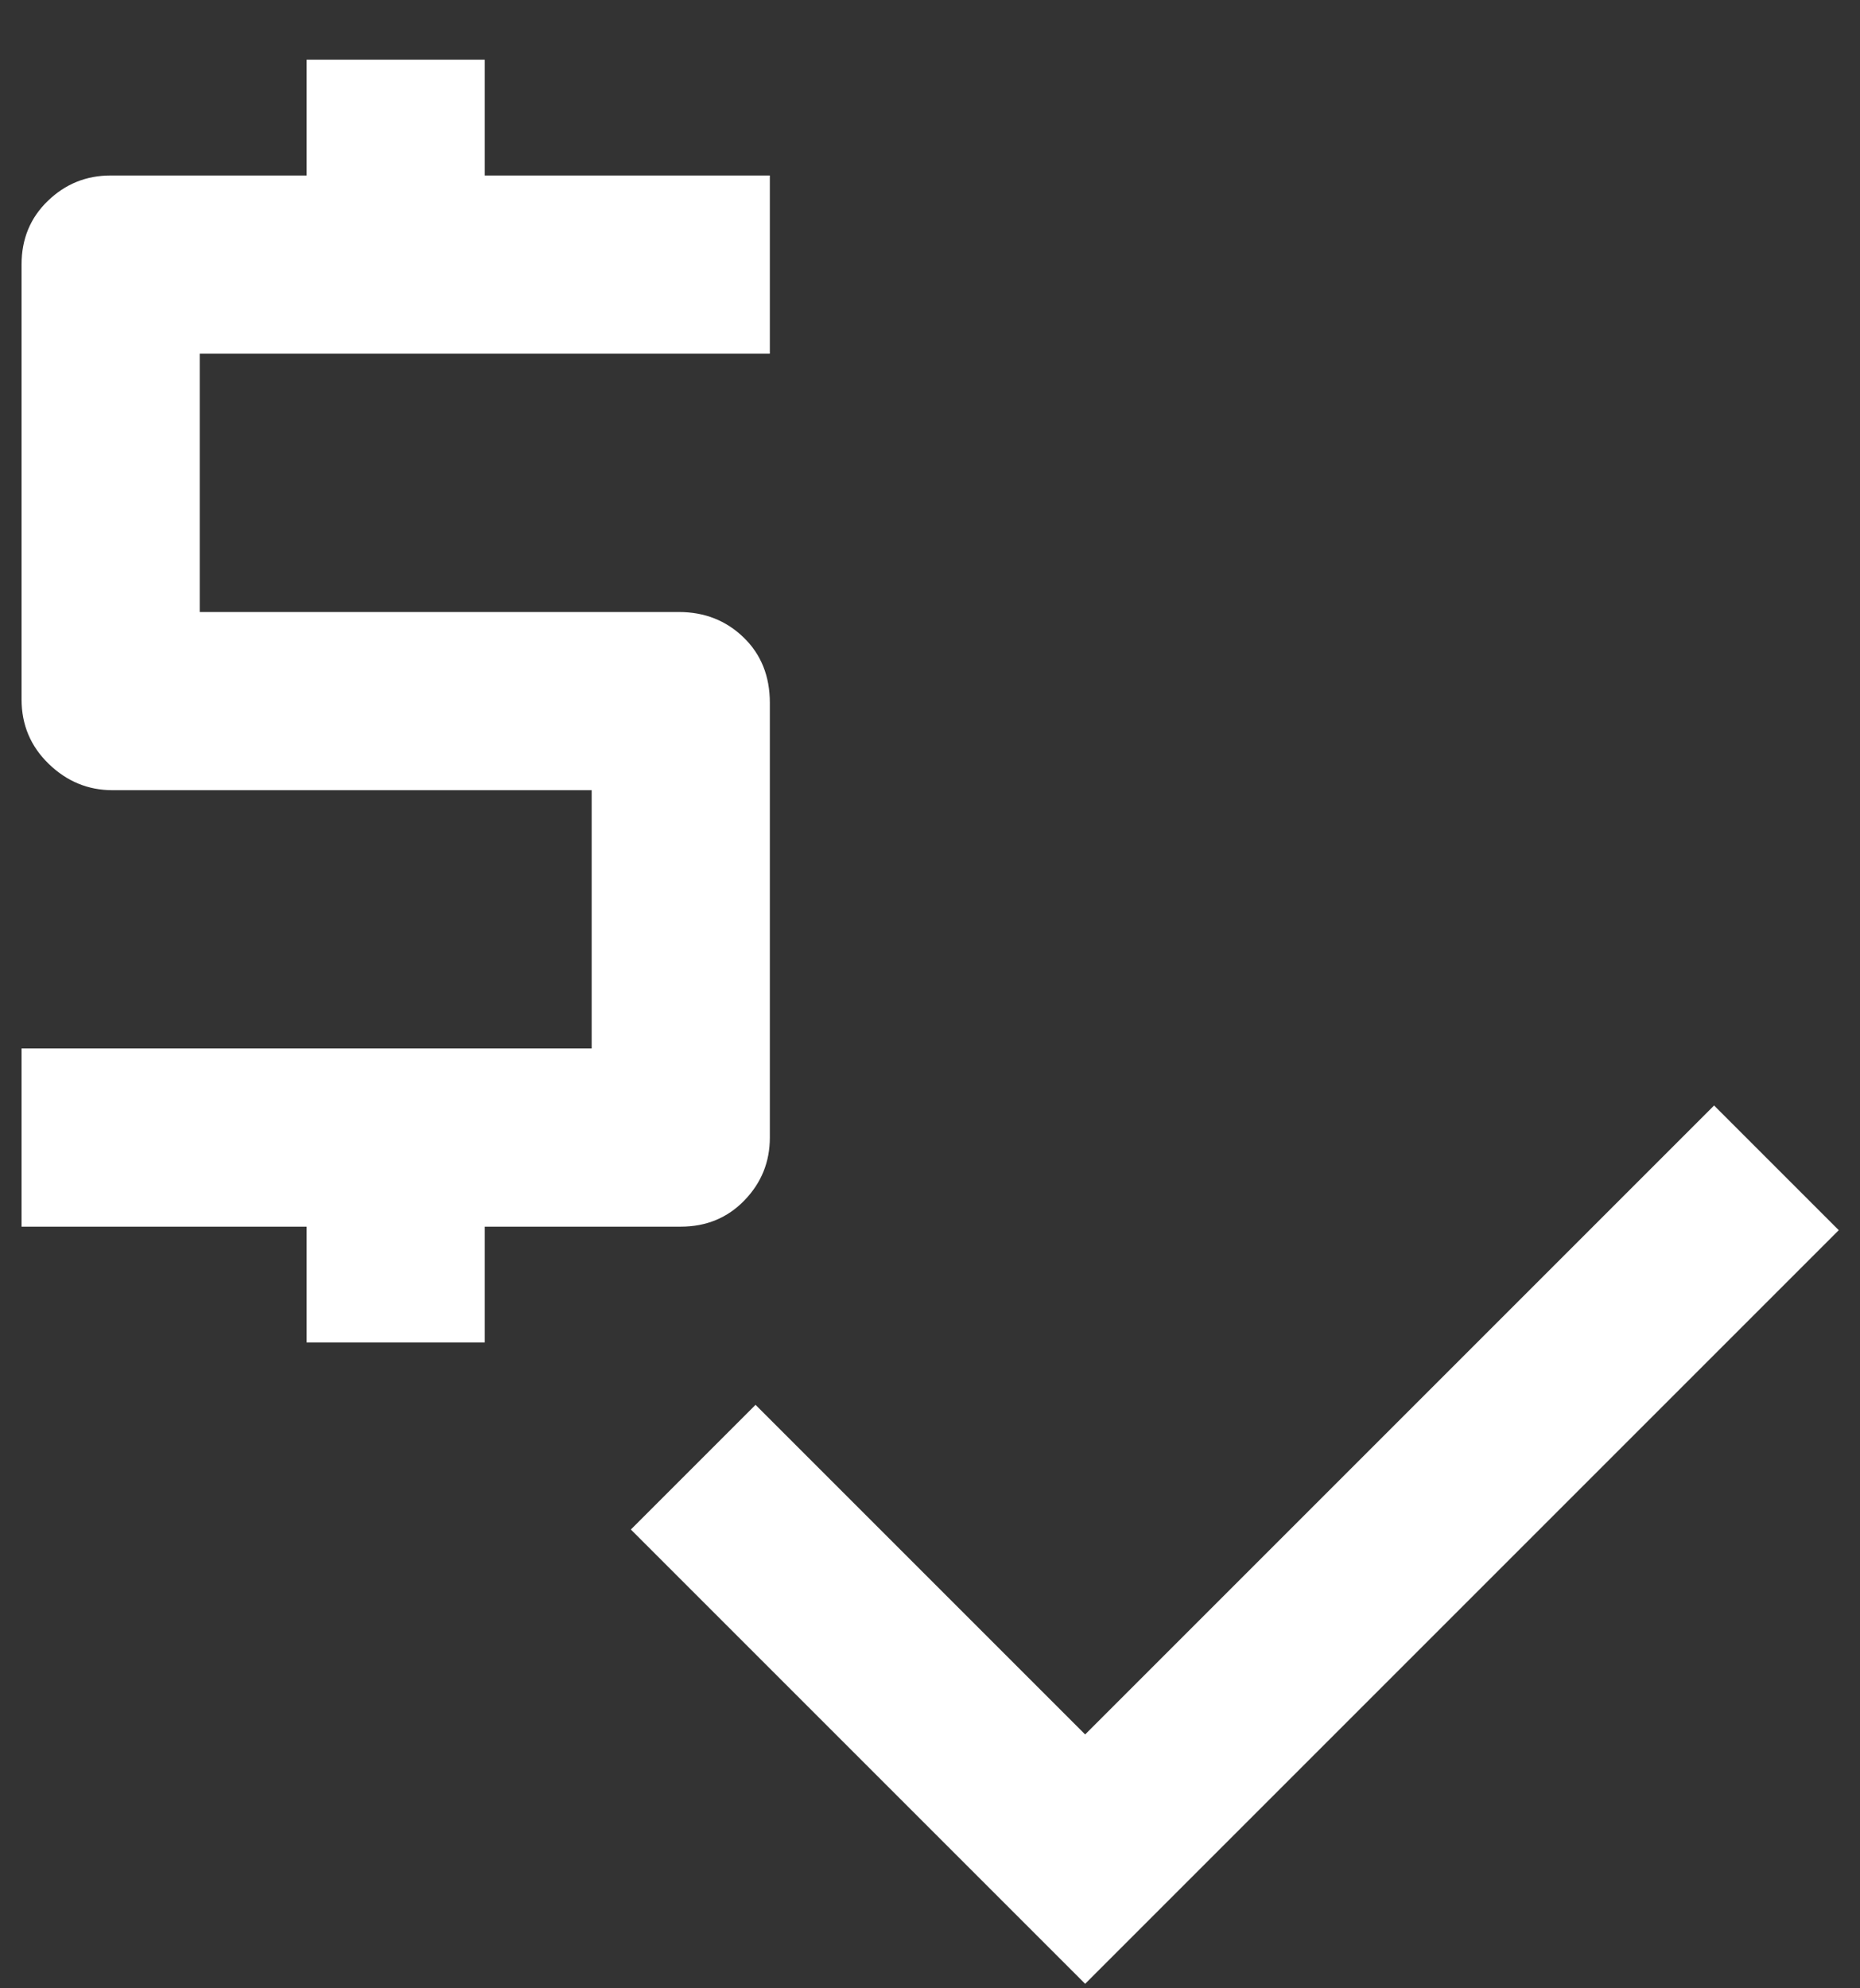 <svg width="29" height="31" viewBox="0 0 29 31" fill="none" xmlns="http://www.w3.org/2000/svg">
<rect x="0" y="0" width="29" height="31" fill="#333333" stroke="none"/>
<path d="M4.781 20.93V19.125H0.336V16.347H9.225V12.32H1.753C1.373 12.32 1.042 12.183 0.76 11.91C0.477 11.636 0.336 11.301 0.336 10.903V4.125C0.336 3.727 0.472 3.396 0.746 3.132C1.019 2.868 1.345 2.736 1.725 2.736H4.781V0.93H7.558V2.736H12.003V5.514H3.114V9.542H10.586C10.984 9.542 11.32 9.674 11.593 9.938C11.866 10.201 12.003 10.542 12.003 10.958V17.736C12.003 18.116 11.871 18.442 11.607 18.715C11.343 18.988 11.012 19.125 10.614 19.125H7.558V20.93H4.781ZM16.919 30.93L9.836 23.847L11.78 21.903L16.919 27.042L26.725 17.236L28.669 19.18L16.919 30.93Z" fill="white"/>
</svg>
